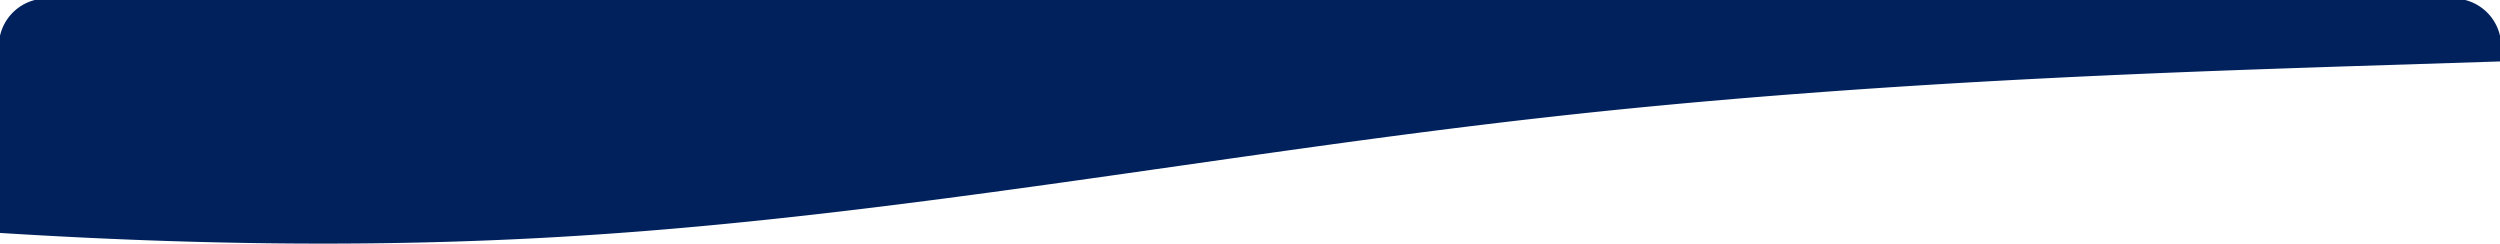 <svg xmlns="http://www.w3.org/2000/svg" width="1072.43" height="104.5" viewBox="0 0 1072.43 104.5">
  <path id="fb-blue-wave-down-sliders" d="M14.925,104.5A20.531,20.531,0,0,1,0,89.154V78.143L68.12,75.972C136.638,73.63,273.668,69.51,410.7,54,547.736,38.641,684.766,12.3,821.8,3.531c83.54-5.441,167.091-4.2,250.628,1.046V89.154A20.531,20.531,0,0,1,1057.5,104.5Z" transform="translate(1072.428 104.5) rotate(180)" fill="#00215c"/>
</svg>
